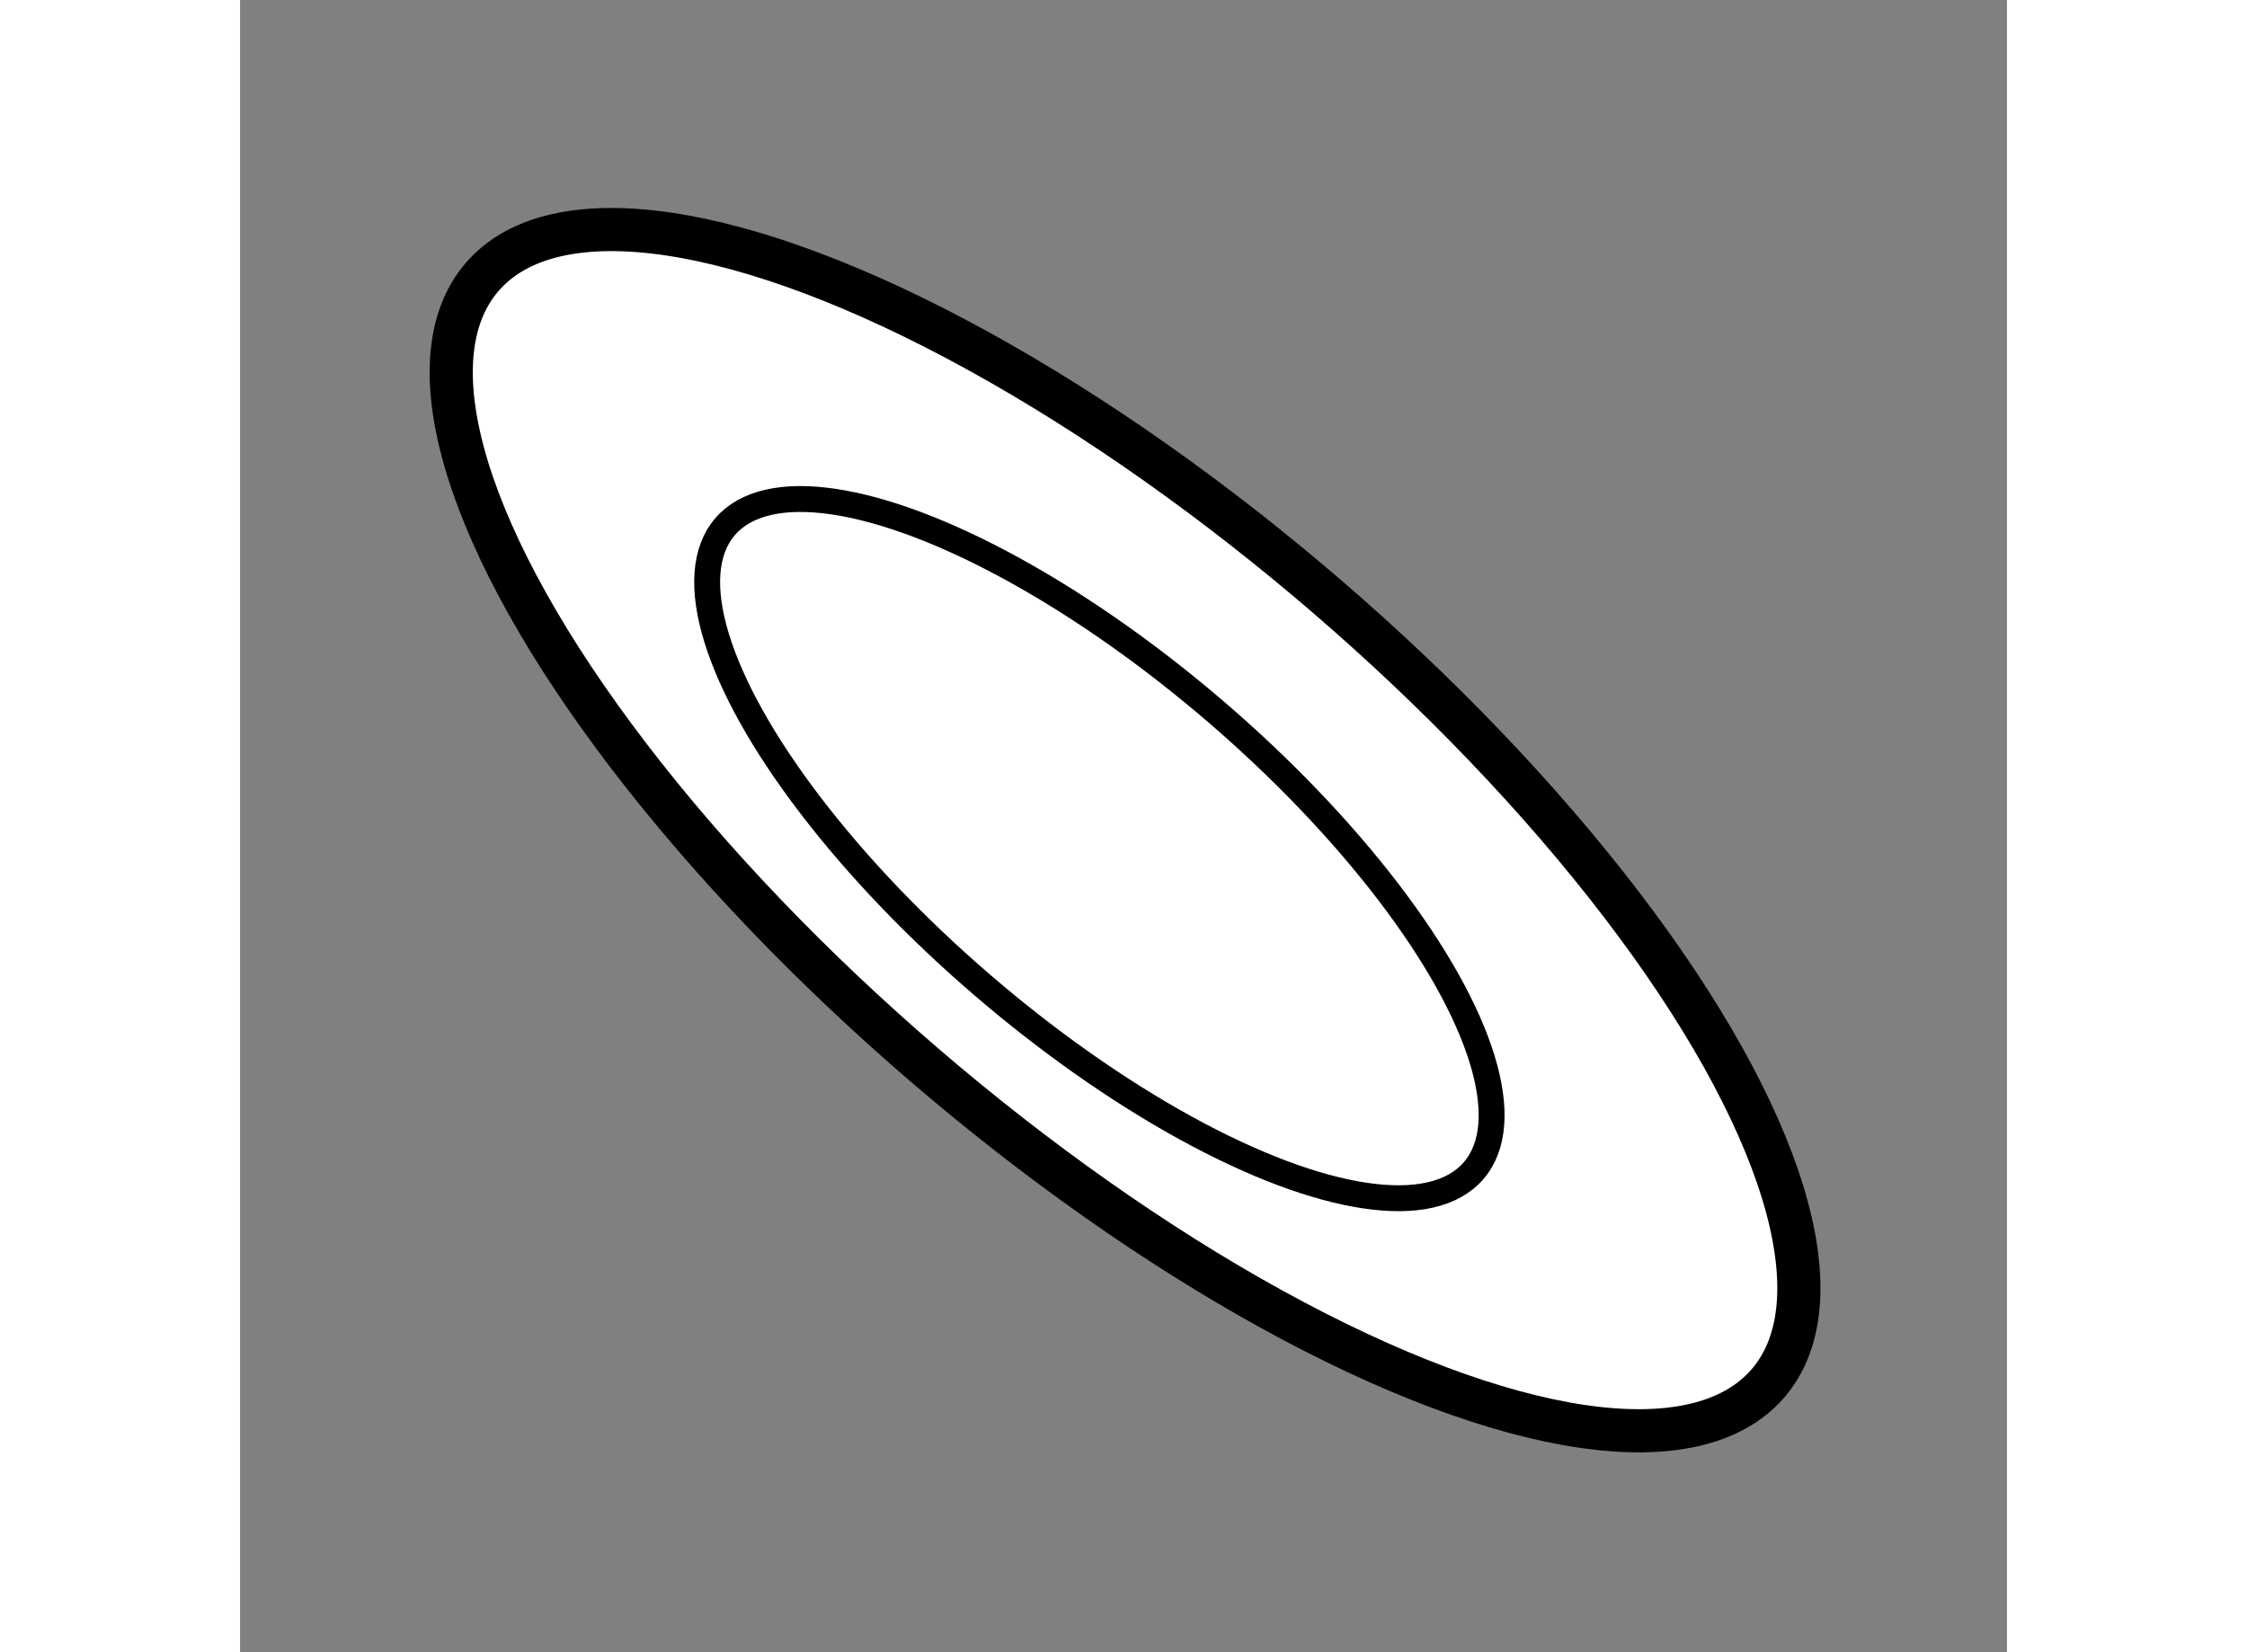 <?xml version="1.0" encoding="utf-8"?>
<!-- Generator: Adobe Illustrator 15.1.0, SVG Export Plug-In . SVG Version: 6.00 Build 0)  -->
<!DOCTYPE svg PUBLIC "-//W3C//DTD SVG 1.1//EN" "http://www.w3.org/Graphics/SVG/1.1/DTD/svg11.dtd">
<svg version="1.1" xmlns="http://www.w3.org/2000/svg" xmlns:xlink="http://www.w3.org/1999/xlink" x="0px" y="0px" width="244.8px"
	 height="180px" viewBox="82.93 30.165 20.471 19.142" enable-background="new 0 0 244.8 180" xml:space="preserve">
	
<rect x="82.93" y="30.165" width="20.471" height="19.142" fill="#808080" stroke="none"/>
	
<g><ellipse transform="matrix(0.758 0.652 -0.652 0.758 48.467 -51.151)" fill="#FFFFFF" stroke="#000000" stroke-width="0.5" cx="93.215" cy="39.786" rx="9.828" ry="3.579"></ellipse><ellipse transform="matrix(0.758 0.652 -0.652 0.758 48.535 -50.905)" fill="none" stroke="#000000" stroke-width="0.3" cx="92.917" cy="40" rx="5.721" ry="2.083"></ellipse></g>


</svg>